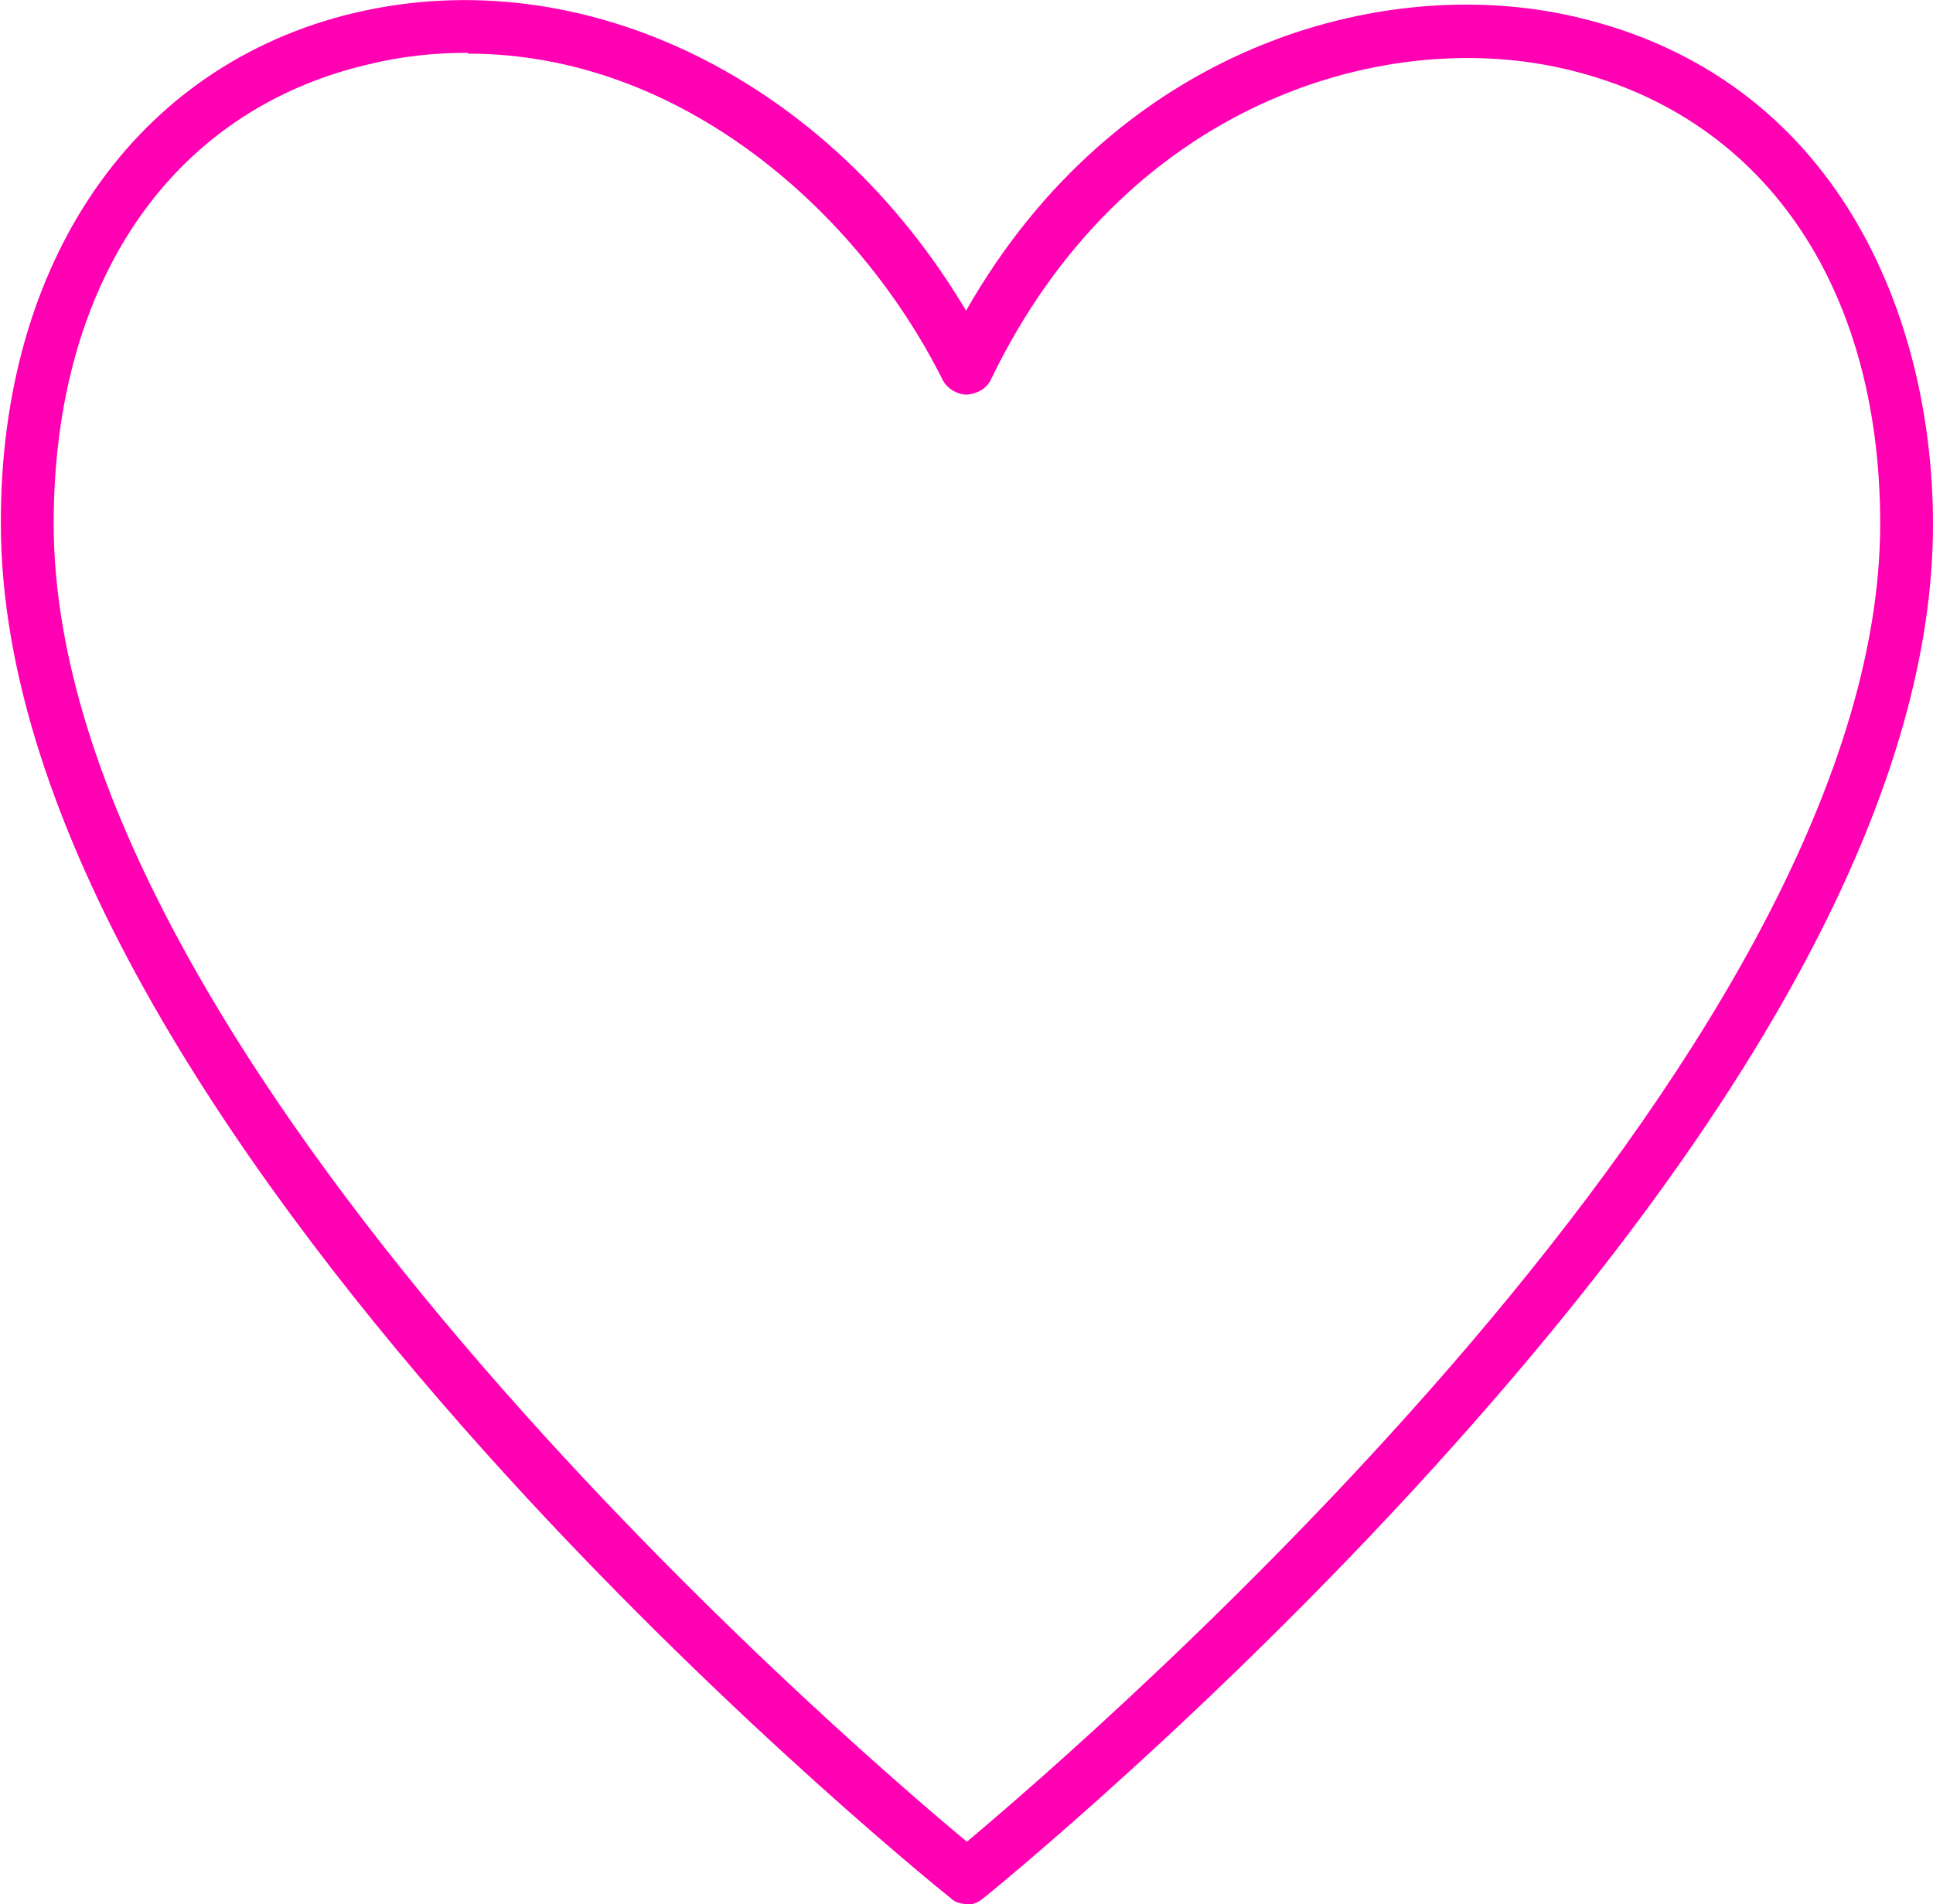 <?xml version="1.0" encoding="UTF-8"?>
<svg id="Capa_2" data-name="Capa 2" xmlns="http://www.w3.org/2000/svg" viewBox="0 0 22.33 22">
  <defs>
    <style>
      .cls-1 {
        fill: #ff00b3;
        stroke-width: 0px;
      }
    </style>
  </defs>
  <g id="Capa_2-2" data-name="Capa 2">
    <path class="cls-1" d="M11.17,22c-.07,0-.14-.02-.19-.07-.45-.36-10.97-8.92-10.97-15.88C0,3.01,1.57.75,4.09.15c2.66-.63,5.49.78,7.07,3.44C12.89.55,15.95-.32,18.18.19c3.06.7,4.15,3.49,4.15,5.87,0,2.94-1.85,6.51-5.51,10.61-2.7,3.03-5.44,5.25-5.47,5.27-.06.05-.13.07-.19.07ZM5.4.61c-.38,0-.77.04-1.17.14C1.97,1.29.62,3.27.62,6.05c0,6.16,9.09,14.02,10.55,15.23,1.45-1.22,10.55-9.07,10.55-15.23,0-2.77-1.37-4.74-3.67-5.26-2.12-.48-5.08.44-6.6,3.59-.05.11-.16.17-.28.18-.11,0-.23-.07-.28-.17-.97-1.94-3.02-3.77-5.48-3.77Z"/>
  </g>
</svg>
